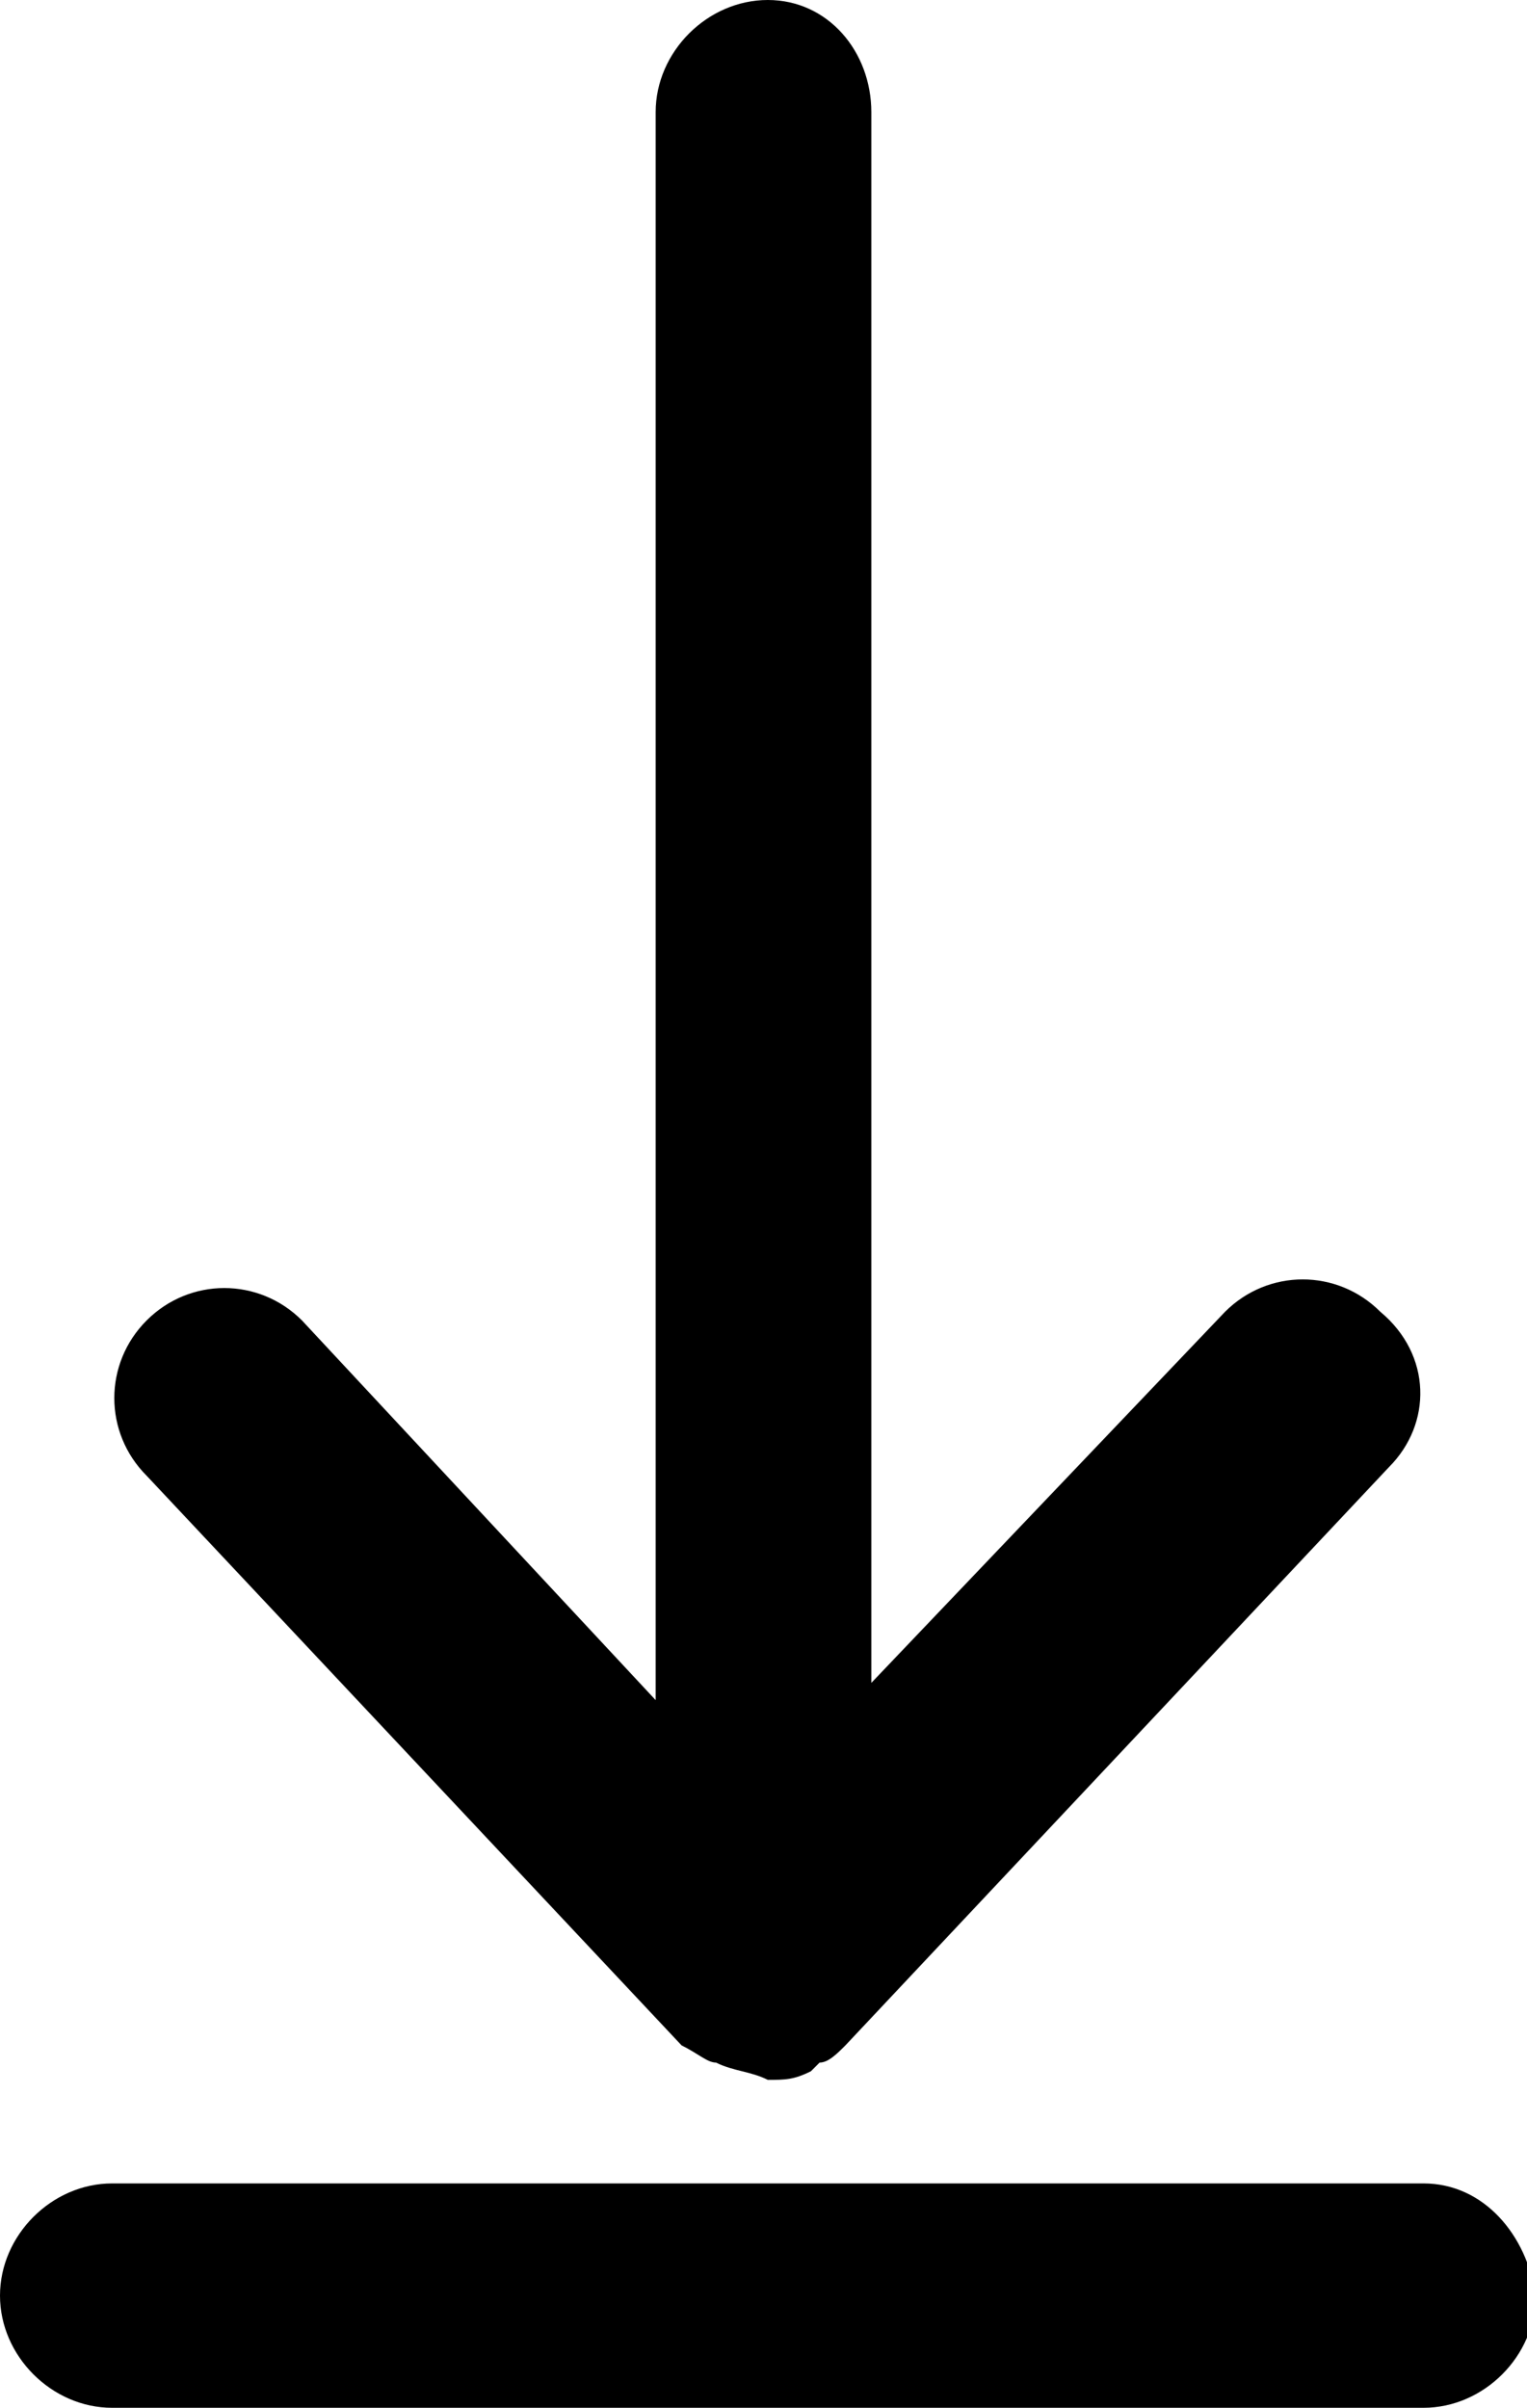 <?xml version="1.0" encoding="utf-8"?>
<!-- Generator: Adobe Illustrator 22.0.1, SVG Export Plug-In . SVG Version: 6.00 Build 0)  -->
<svg version="1.1" id="Layer_1" xmlns="http://www.w3.org/2000/svg" xmlns:xlink="http://www.w3.org/1999/xlink" x="0px" y="0px"
	 viewBox="0 0 17.7 27.9" style="enable-background:new 0 0 17.7 27.9;" xml:space="preserve">
<style type="text/css">
	.st0{clip-path:url(#SVGID_2_);}
</style>
<g>
	<defs>
		<rect id="SVGID_1_" y="0" width="17.7" height="27.9"/>
	</defs>
	<clipPath id="SVGID_2_">
		<use xlink:href="#SVGID_1_"  style="overflow:visible;"/>
	</clipPath>
	<path class="st0" d="M7.9,23.7L7.9,23.7c0.2,0.1,0.3,0.2,0.4,0.2C8.5,24,8.7,24,8.9,24.1c0.2,0,0.3,0,0.5-0.1c0,0,0.1-0.1,0.1-0.1
		c0.1,0,0.2-0.1,0.3-0.2l6.3-6.7c0.5-0.5,0.5-1.3-0.1-1.8c-0.5-0.5-1.3-0.5-1.8,0l-4.1,4.3V1.3C10.1,0.6,9.6,0,8.9,0
		C8.2,0,7.6,0.6,7.6,1.3v18.4l-4.1-4.4c-0.5-0.5-1.3-0.5-1.8,0c-0.5,0.5-0.5,1.3,0,1.8L7.9,23.7z M16.5,25.3H1.3
		c-0.7,0-1.3,0.6-1.3,1.3c0,0.7,0.6,1.3,1.3,1.3h15.2c0.7,0,1.3-0.6,1.3-1.3C17.7,25.9,17.2,25.3,16.5,25.3"/>
</g>
</svg>
